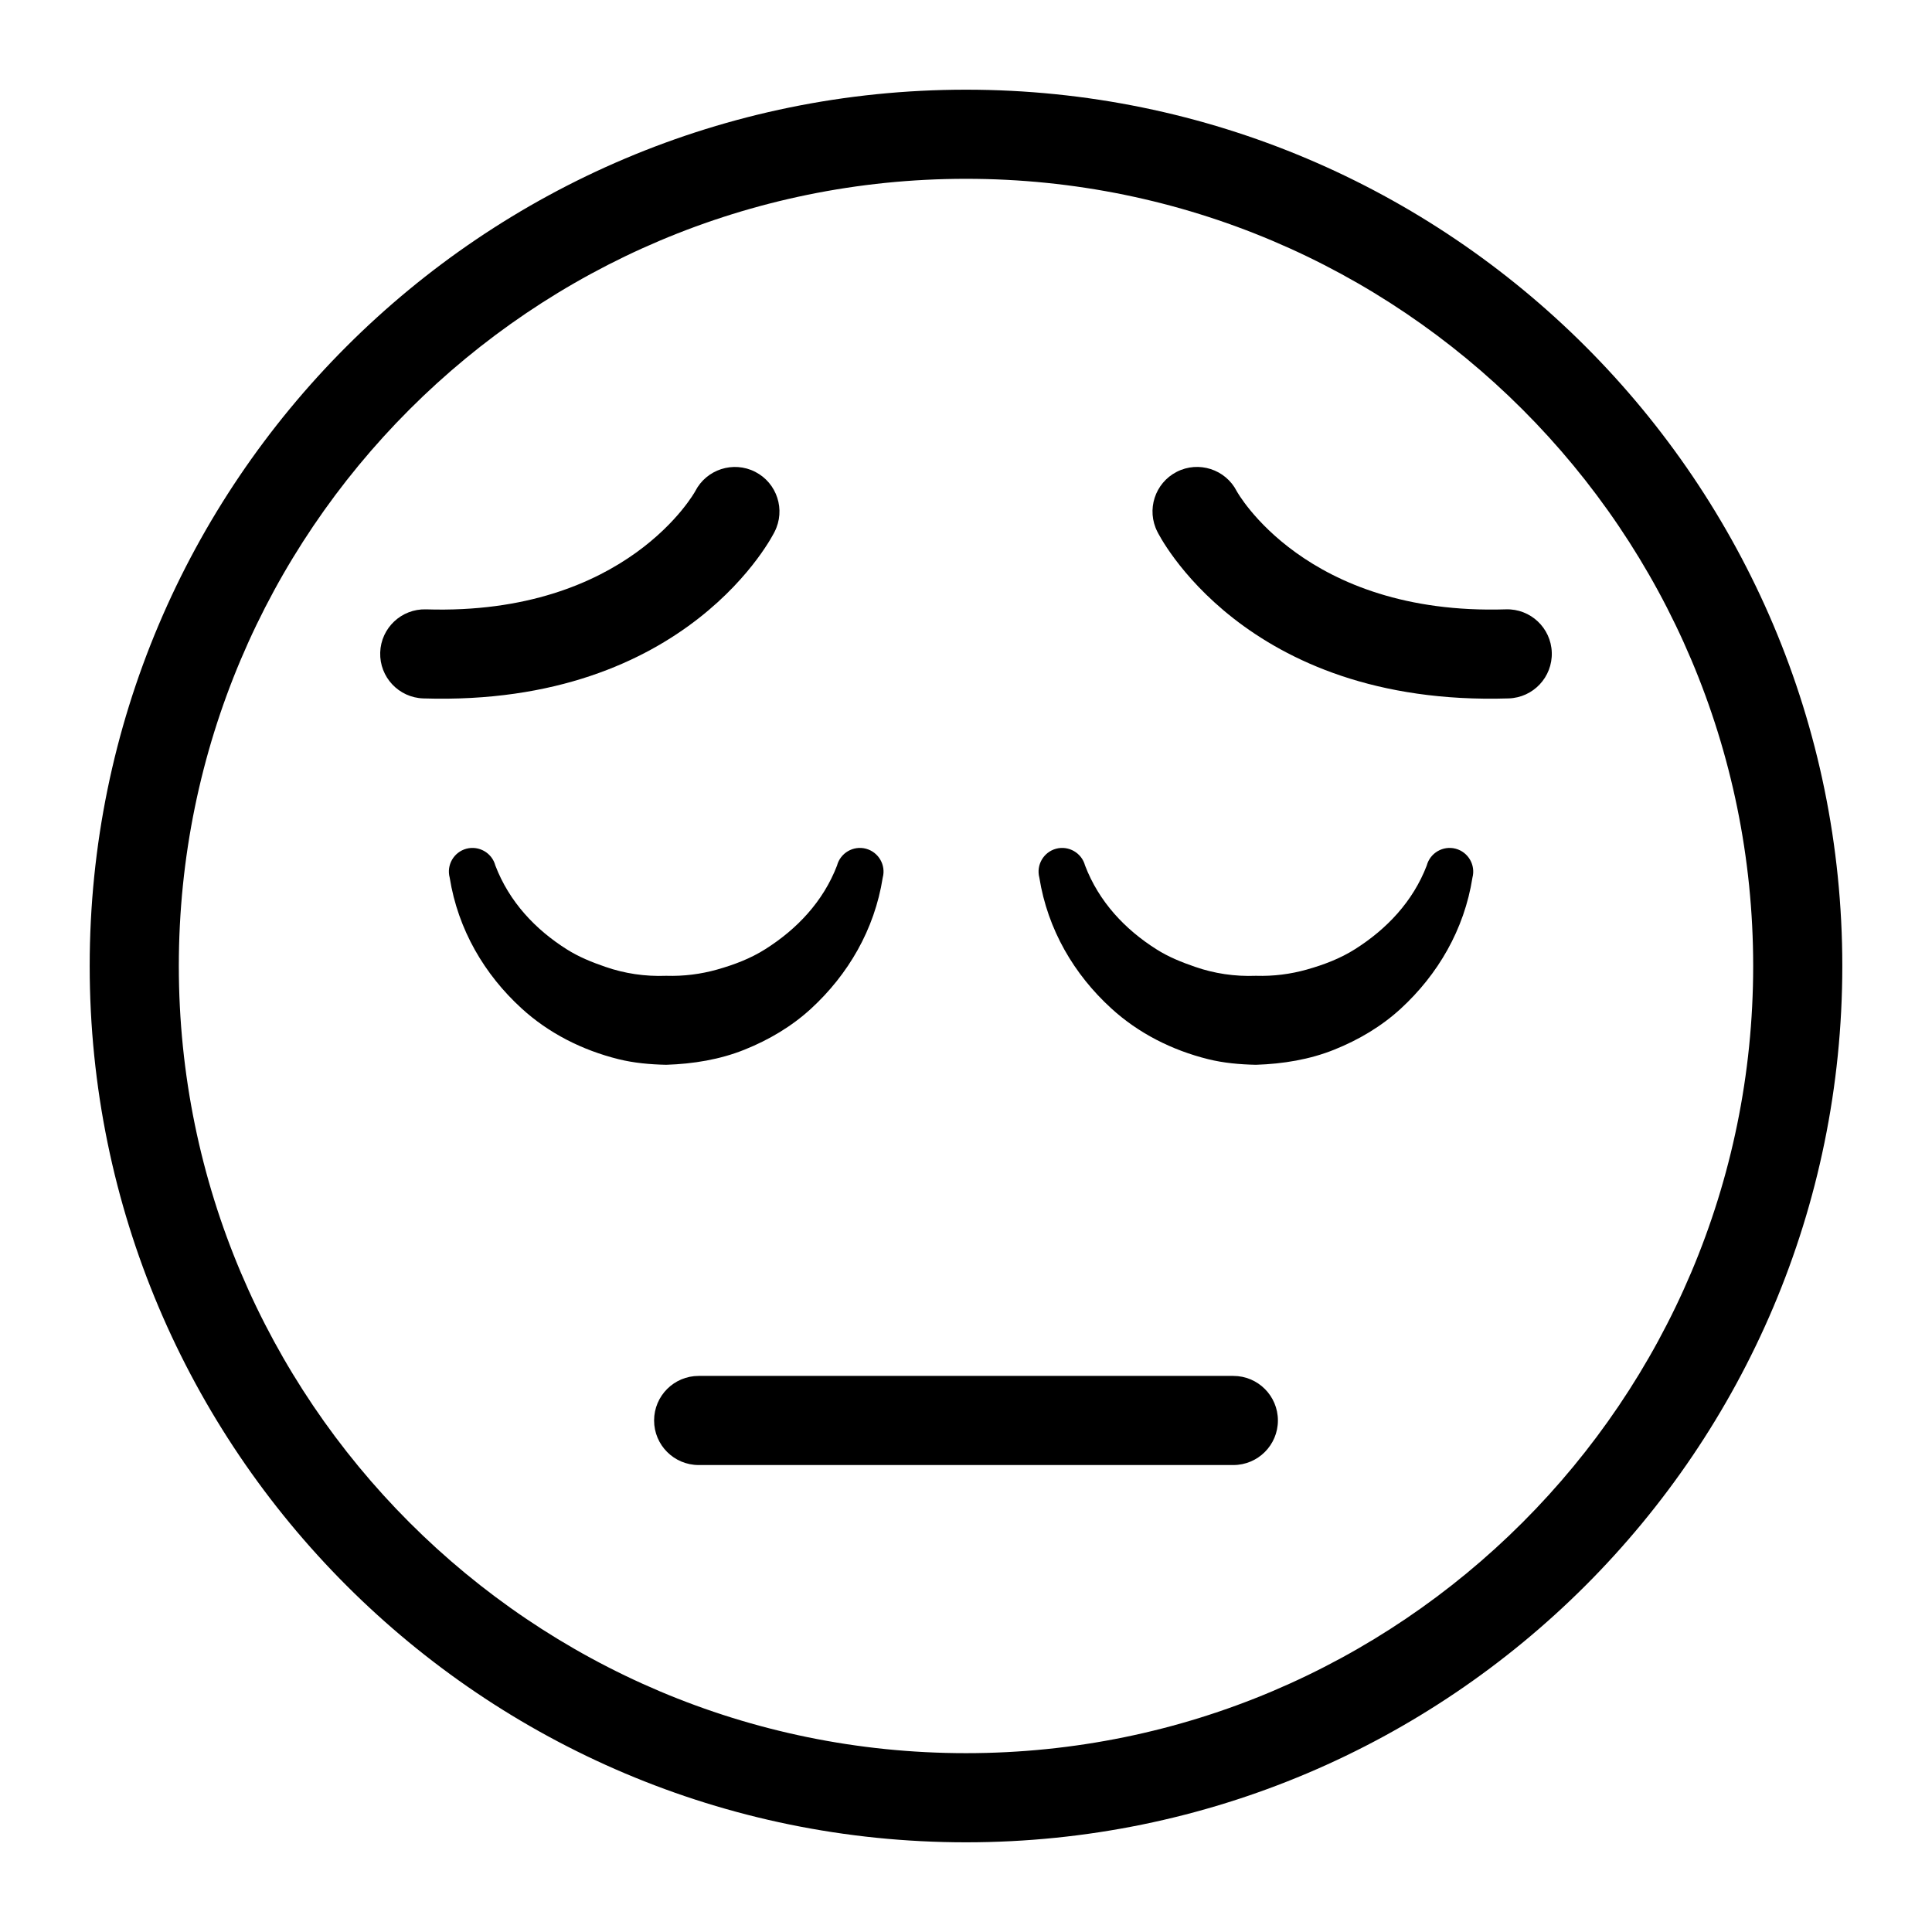 <?xml version="1.0" encoding="UTF-8"?>
<!-- Uploaded to: ICON Repo, www.iconrepo.com, Generator: ICON Repo Mixer Tools -->
<svg fill="#000000" width="800px" height="800px" version="1.1" viewBox="144 144 512 512" xmlns="http://www.w3.org/2000/svg">
 <g fill-rule="evenodd">
  <path d="m365.83 373.36c-3.699 9.637-10.707 16.91-18.973 22.152-3.938 2.504-8.297 4.156-12.832 5.434-4.297 1.211-8.816 1.793-13.477 1.652-5.621 0.219-11.051-0.613-16.137-2.379-3.574-1.227-7.039-2.629-10.219-4.644-8.281-5.227-15.242-12.562-18.926-22.215-0.883-3.336-4.328-5.32-7.668-4.441-3.336 0.898-5.32 4.328-4.426 7.668 2.203 13.809 9.242 25.68 19.02 34.621 7.164 6.566 16.074 11.098 25.742 13.492 4.062 1.008 8.312 1.387 12.609 1.48 7.227-0.234 14.266-1.402 20.703-3.984 6.535-2.613 12.594-6.203 17.711-10.91 9.762-8.988 16.801-20.875 18.973-34.699 0.898-3.336-1.102-6.769-4.441-7.668-3.336-0.883-6.769 1.102-7.668 4.441z"/>
  <path d="m400 167.77c-128.17 0-232.23 104.05-232.23 232.23 0 128.17 104.05 232.23 232.23 232.23 128.17 0 232.23-104.05 232.23-232.23 0-128.17-104.05-232.23-232.23-232.23zm0 23.617c115.14 0 208.61 93.473 208.61 208.61s-93.473 208.61-208.61 208.61-208.61-93.473-208.61-208.61 93.473-208.61 208.61-208.61z"/>
  <path d="m329.15 532.25h141.7c6.519 0 11.809-5.289 11.809-11.809 0-6.519-5.289-11.809-11.809-11.809h-141.7c-6.519 0-11.809 5.289-11.809 11.809 0 6.519 5.289 11.809 11.809 11.809z"/>
  <path d="m450.73 284.94s22.594 46.367 93.078 44.145c6.519-0.203 11.637-5.652 11.43-12.172-0.203-6.519-5.652-11.637-12.172-11.43-53.293 1.668-71.32-31.316-71.32-31.316-2.961-5.793-10.094-8.094-15.887-5.133-5.809 2.977-8.109 10.094-5.133 15.902z"/>
  <path d="m328.25 274.17s-18.027 32.984-71.32 31.316c-6.519-0.203-11.965 4.914-12.172 11.43-0.203 6.519 4.914 11.965 11.43 12.172 70.484 2.219 93.078-44.145 93.078-44.145 2.977-5.809 0.676-12.926-5.133-15.902-5.793-2.961-12.926-0.66-15.887 5.133z"/>
  <path d="m522.11 373.36c-3.699 9.637-10.707 16.91-18.973 22.152-3.938 2.504-8.297 4.156-12.832 5.434-4.297 1.211-8.816 1.793-13.477 1.652-5.621 0.219-11.066-0.613-16.137-2.379-3.574-1.227-7.055-2.629-10.219-4.644-8.281-5.227-15.242-12.562-18.926-22.215-0.898-3.336-4.328-5.32-7.668-4.441-3.336 0.898-5.32 4.328-4.441 7.668 2.203 13.809 9.242 25.68 19.035 34.621 7.164 6.566 16.059 11.098 25.727 13.492 4.062 1.008 8.312 1.387 12.625 1.48 7.227-0.234 14.266-1.402 20.703-3.984 6.535-2.613 12.594-6.203 17.711-10.91 9.762-8.988 16.801-20.875 18.973-34.699 0.883-3.336-1.102-6.769-4.441-7.668-3.336-0.883-6.769 1.102-7.668 4.441z"/>
 </g>
</svg>
